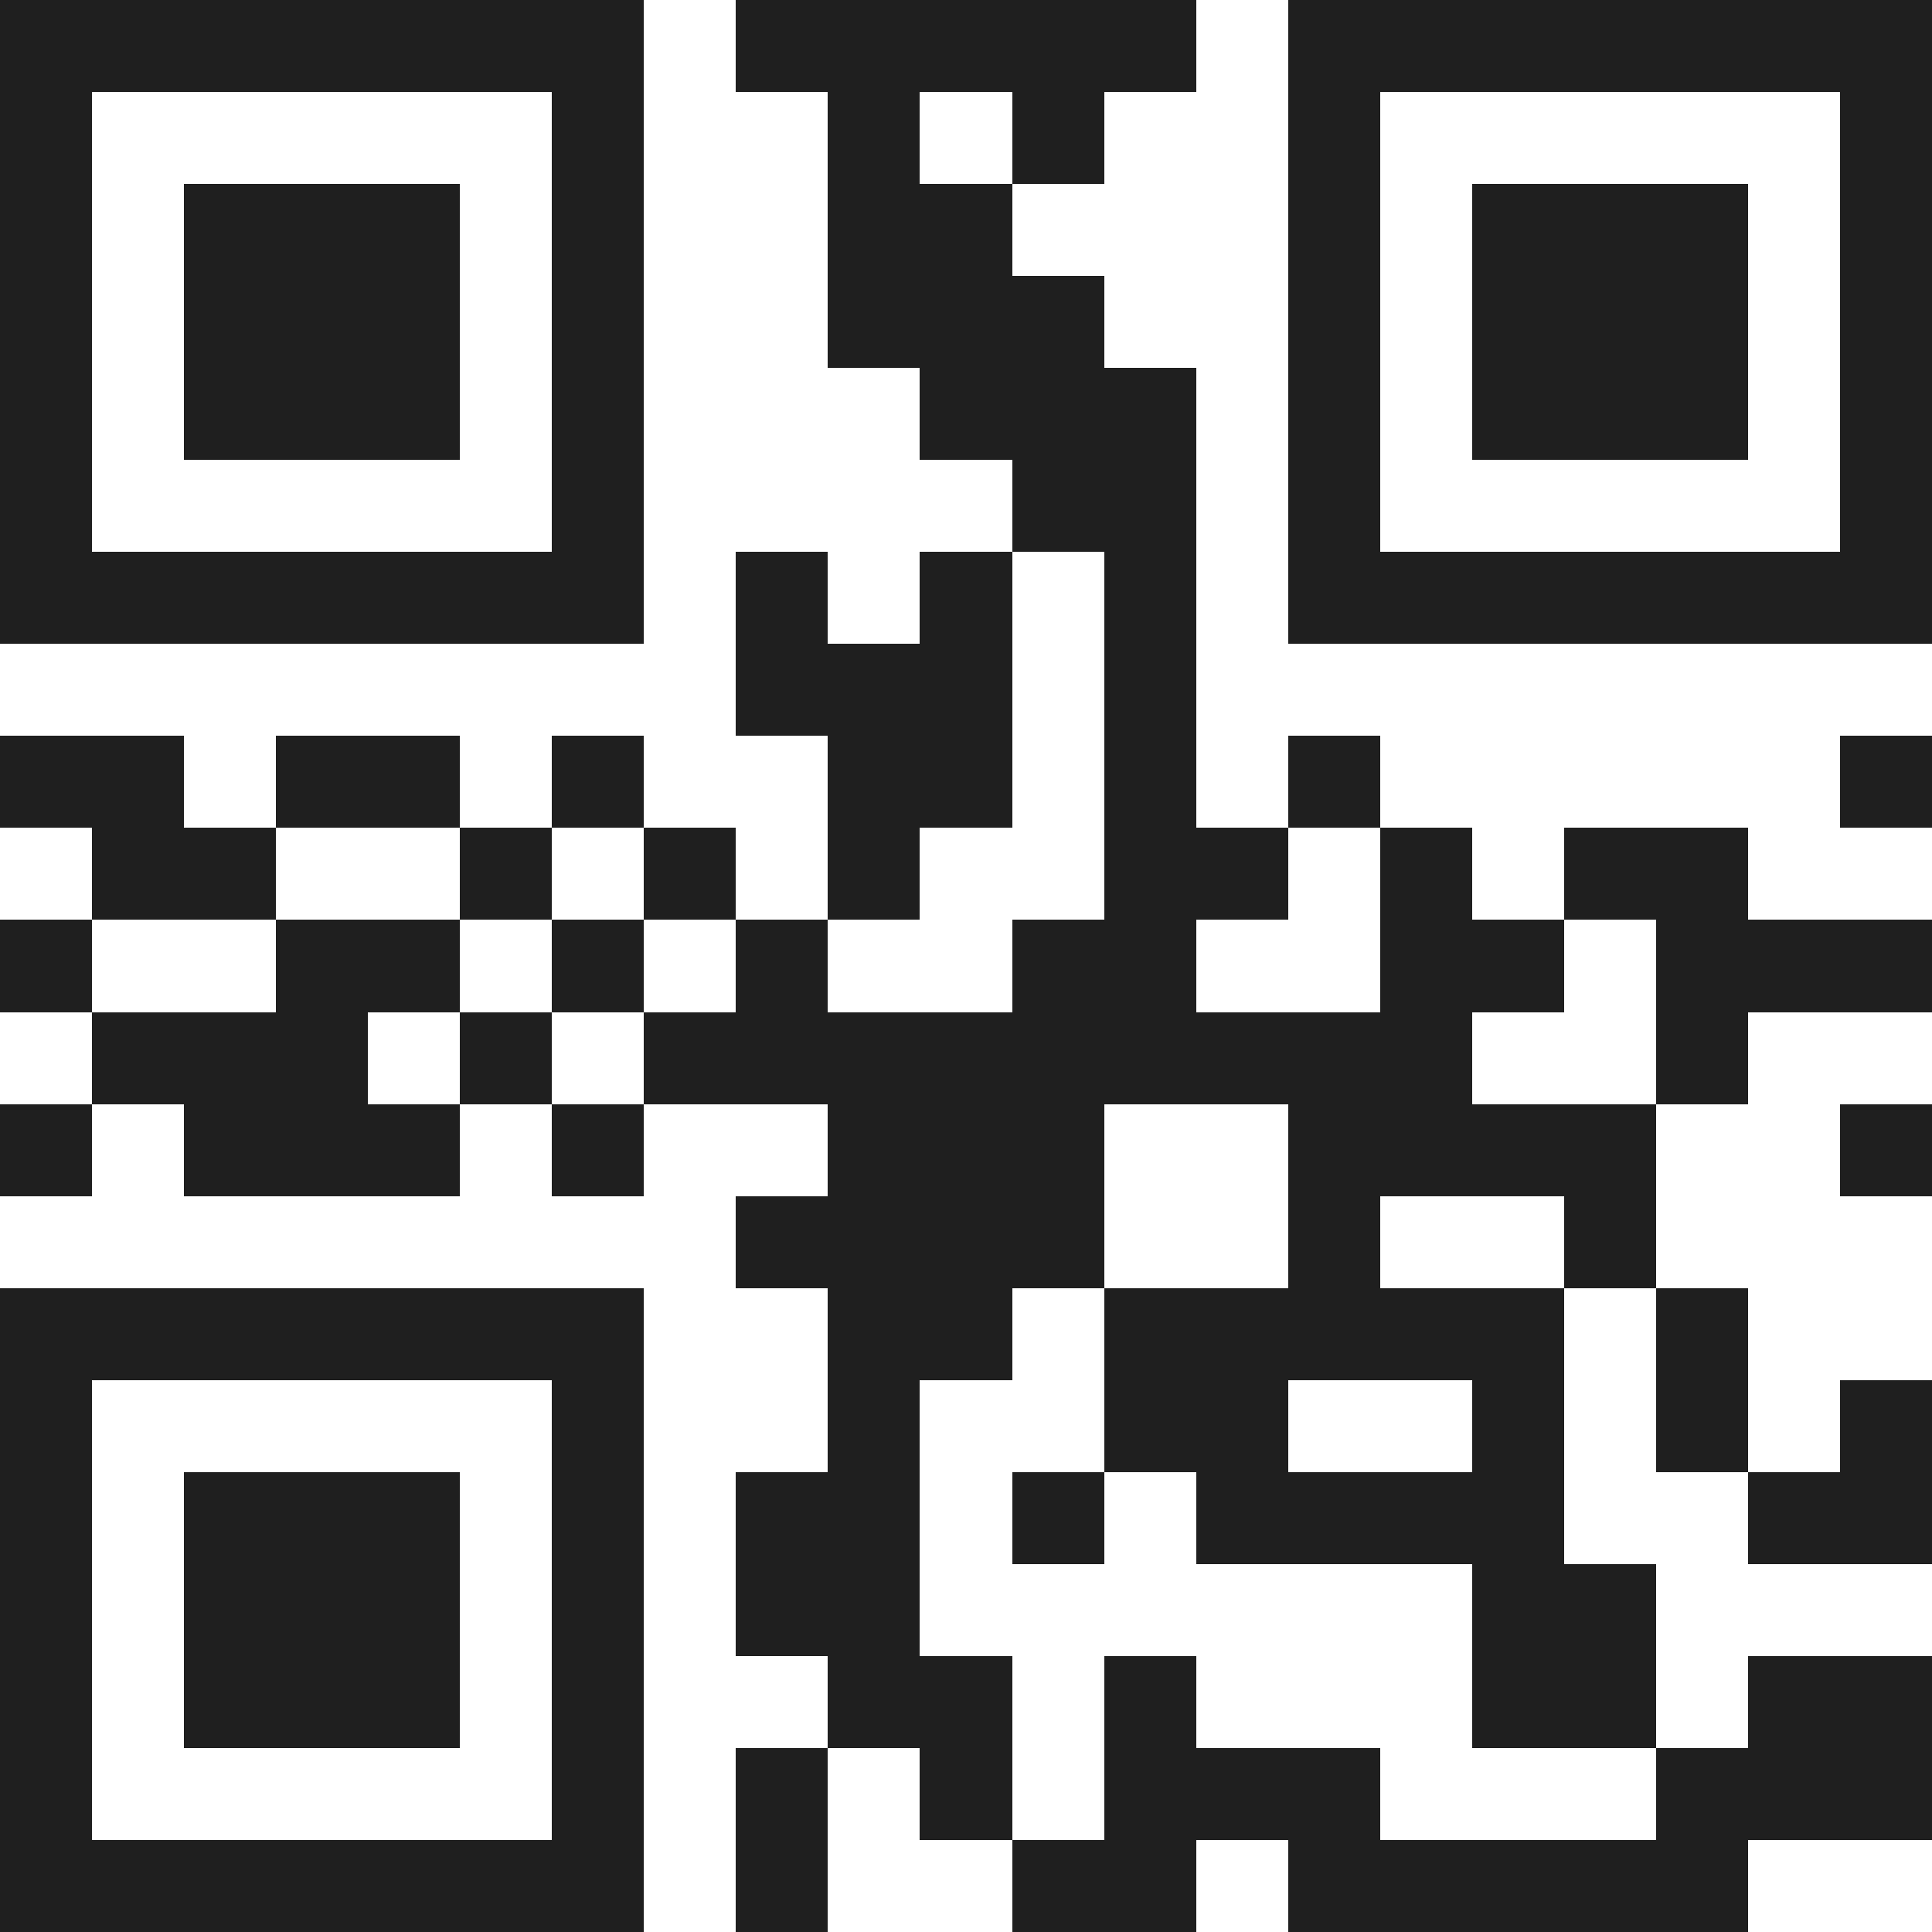<svg xmlns="http://www.w3.org/2000/svg" viewBox="0 0 21 21" shape-rendering="crispEdges"><path fill="#ffffff" d="M0 0h21v21H0z"/><path stroke="#1f1f1f" d="M0 0.5h7m1 0h5m1 0h7M0 1.5h1m5 0h1m2 0h1m1 0h1m2 0h1m5 0h1M0 2.5h1m1 0h3m1 0h1m2 0h2m3 0h1m1 0h3m1 0h1M0 3.5h1m1 0h3m1 0h1m2 0h3m2 0h1m1 0h3m1 0h1M0 4.5h1m1 0h3m1 0h1m3 0h3m1 0h1m1 0h3m1 0h1M0 5.5h1m5 0h1m4 0h2m1 0h1m5 0h1M0 6.5h7m1 0h1m1 0h1m1 0h1m1 0h7M8 7.5h3m1 0h1M0 8.5h2m1 0h2m1 0h1m2 0h2m1 0h1m1 0h1m5 0h1M1 9.5h2m2 0h1m1 0h1m1 0h1m2 0h2m1 0h1m1 0h2M0 10.5h1m2 0h2m1 0h1m1 0h1m2 0h2m2 0h2m1 0h3M1 11.5h3m1 0h1m1 0h9m2 0h1M0 12.5h1m1 0h3m1 0h1m2 0h3m2 0h4m2 0h1M8 13.5h4m2 0h1m2 0h1M0 14.5h7m2 0h2m1 0h5m1 0h1M0 15.5h1m5 0h1m2 0h1m2 0h2m2 0h1m1 0h1m1 0h1M0 16.5h1m1 0h3m1 0h1m1 0h2m1 0h1m1 0h4m2 0h2M0 17.5h1m1 0h3m1 0h1m1 0h2m6 0h2M0 18.5h1m1 0h3m1 0h1m2 0h2m1 0h1m3 0h2m1 0h2M0 19.5h1m5 0h1m1 0h1m1 0h1m1 0h3m3 0h3M0 20.5h7m1 0h1m2 0h2m1 0h5"/></svg>

